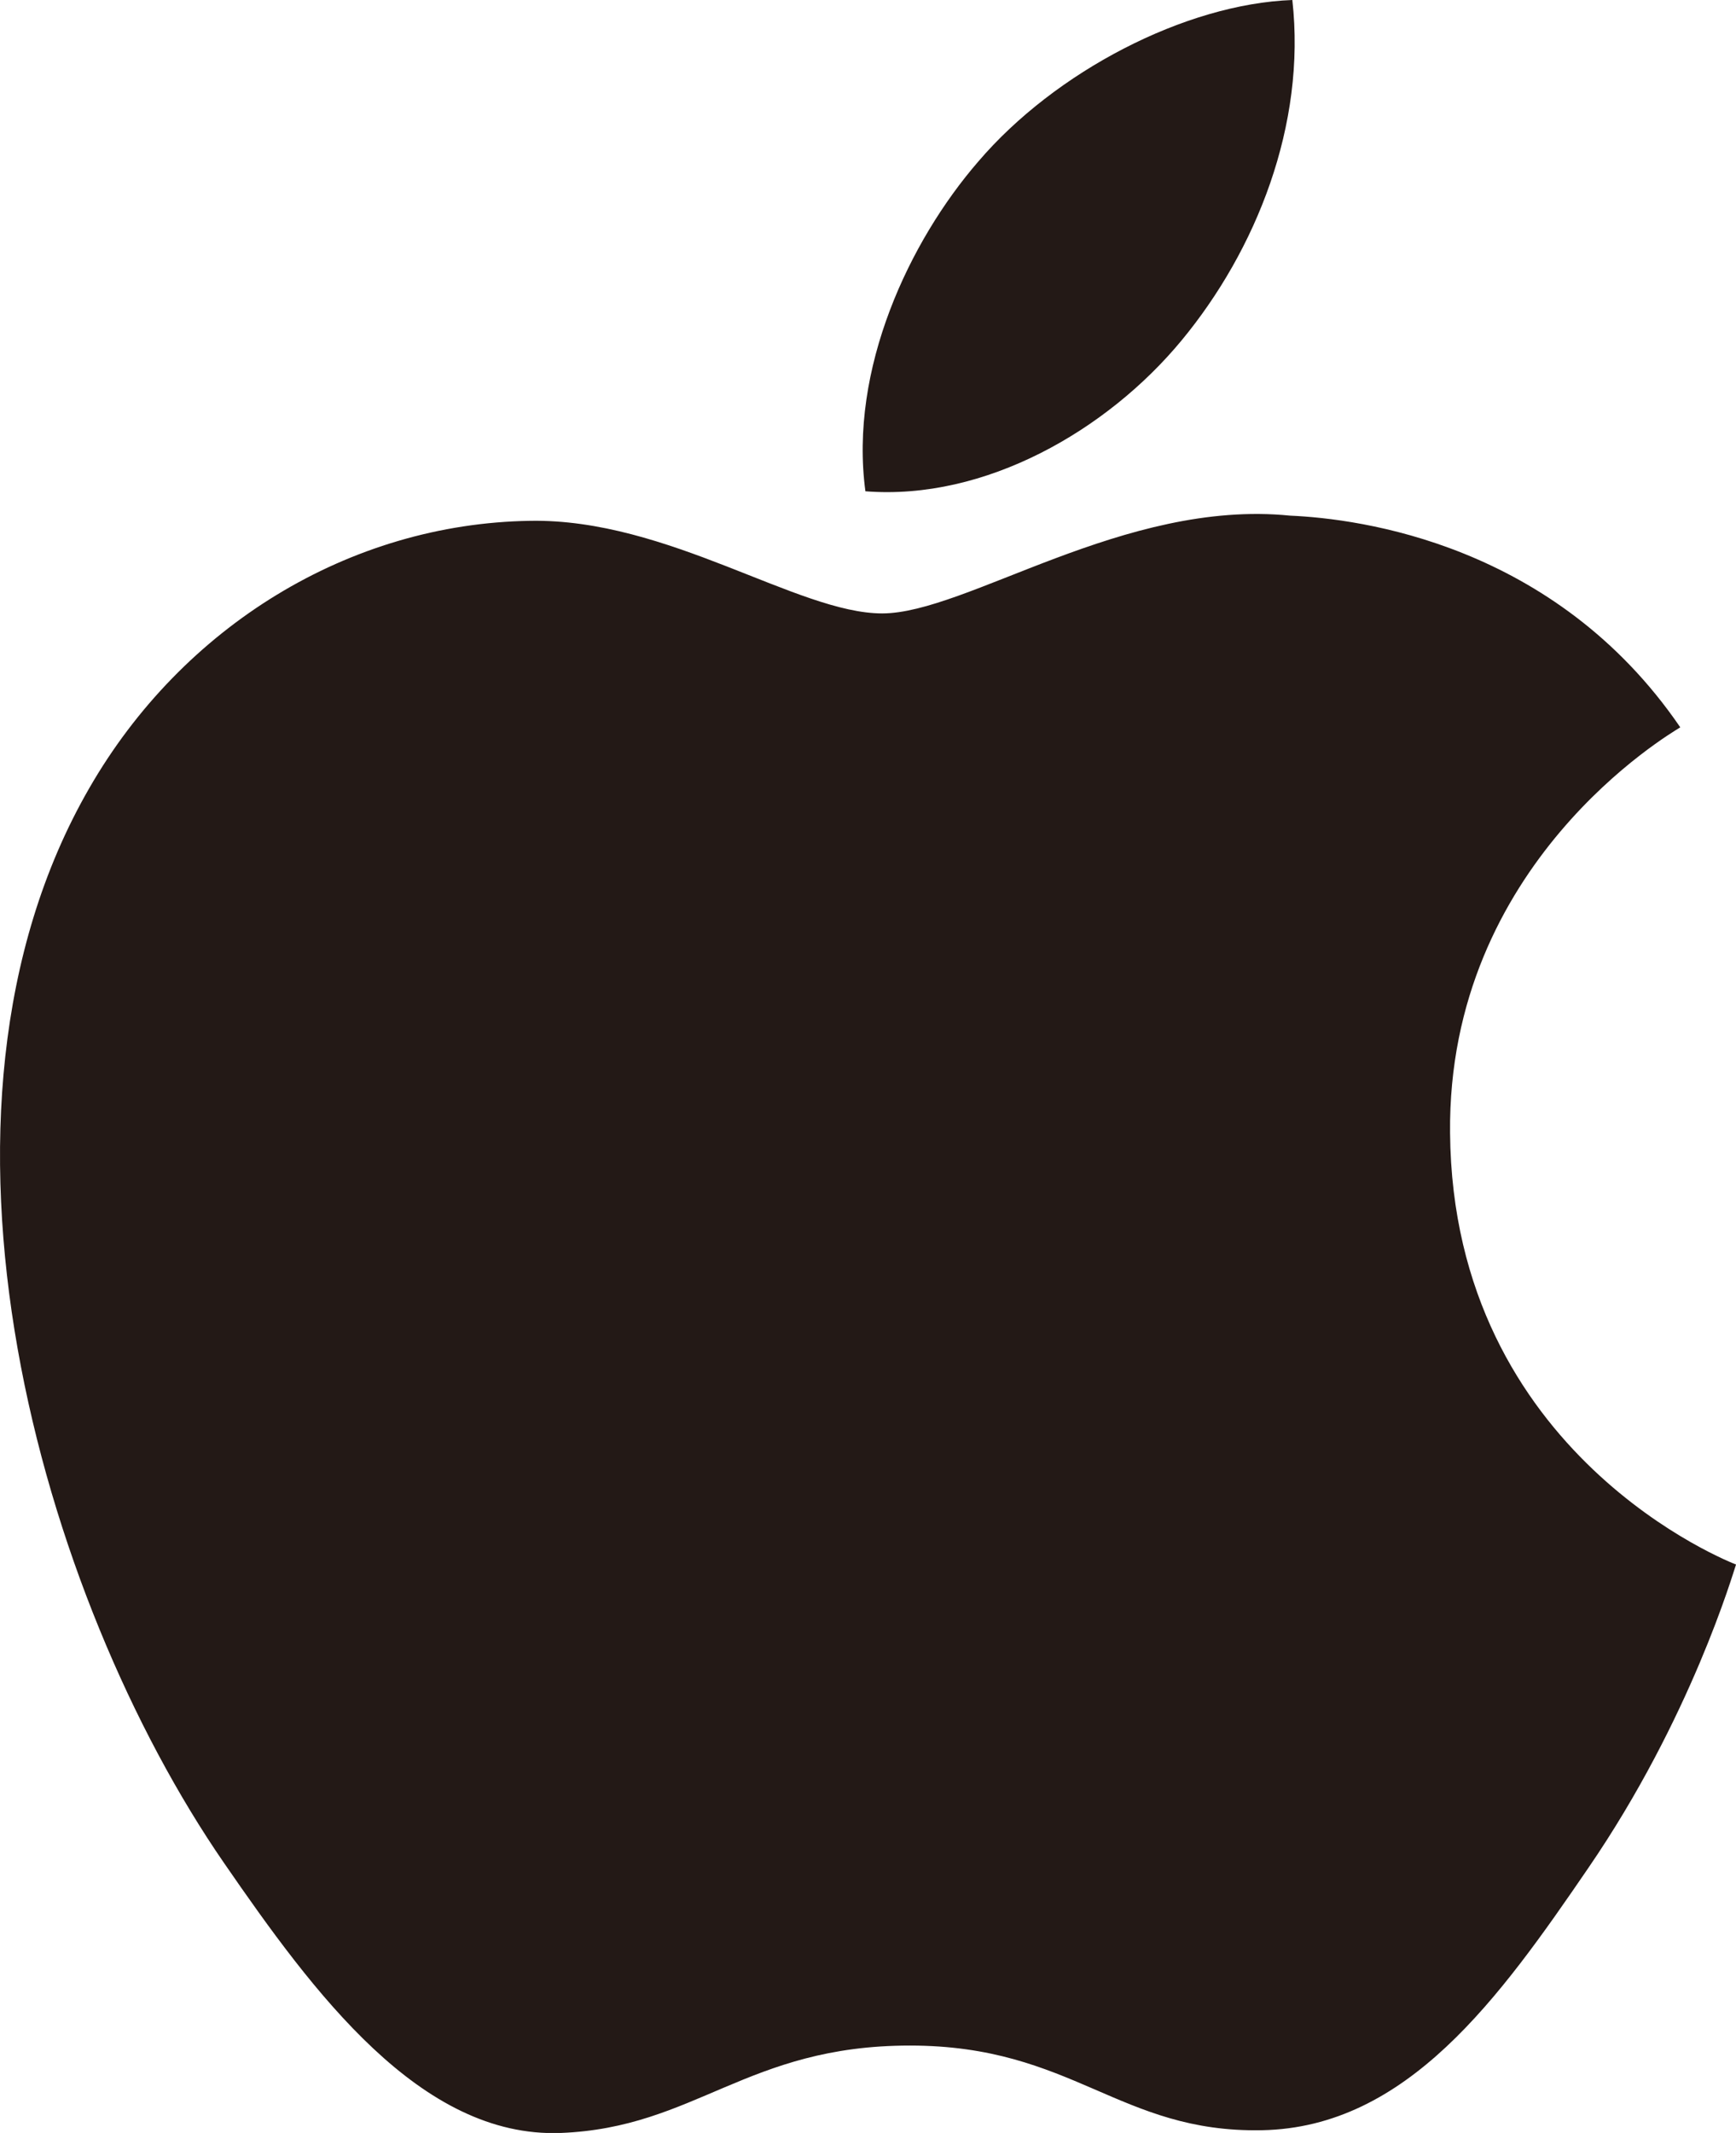 <?xml version="1.0" encoding="UTF-8"?>
<svg id="Layer_1" data-name="Layer 1" xmlns="http://www.w3.org/2000/svg" viewBox="0 0 57.01 70.03">
  <path d="m57.01,51.37c-.09.25-1.47,5.03-4.85,9.96-2.92,4.27-5.95,8.52-10.72,8.61-4.69.09-6.2-2.78-11.56-2.78s-7.04,2.7-11.47,2.87c-4.6.17-8.12-4.61-11.05-8.86C1.35,52.46-3.24,36.58,2.93,25.88c3.06-5.32,8.54-8.69,14.48-8.78,4.53-.08,8.79,3.04,11.56,3.04s7.95-3.76,13.4-3.21c2.28.1,8.69.92,12.81,6.95-.33.21-7.65,4.47-7.56,13.32.09,10.6,9.29,14.13,9.4,14.17M38.8,11.18c2.45-2.96,4.1-7.08,3.64-11.18-3.52.13-7.79,2.35-10.31,5.3-2.27,2.62-4.25,6.82-3.71,10.83,3.93.31,7.94-2,10.38-4.95" style="fill: #231916; stroke-width: 0px;"/>
</svg>